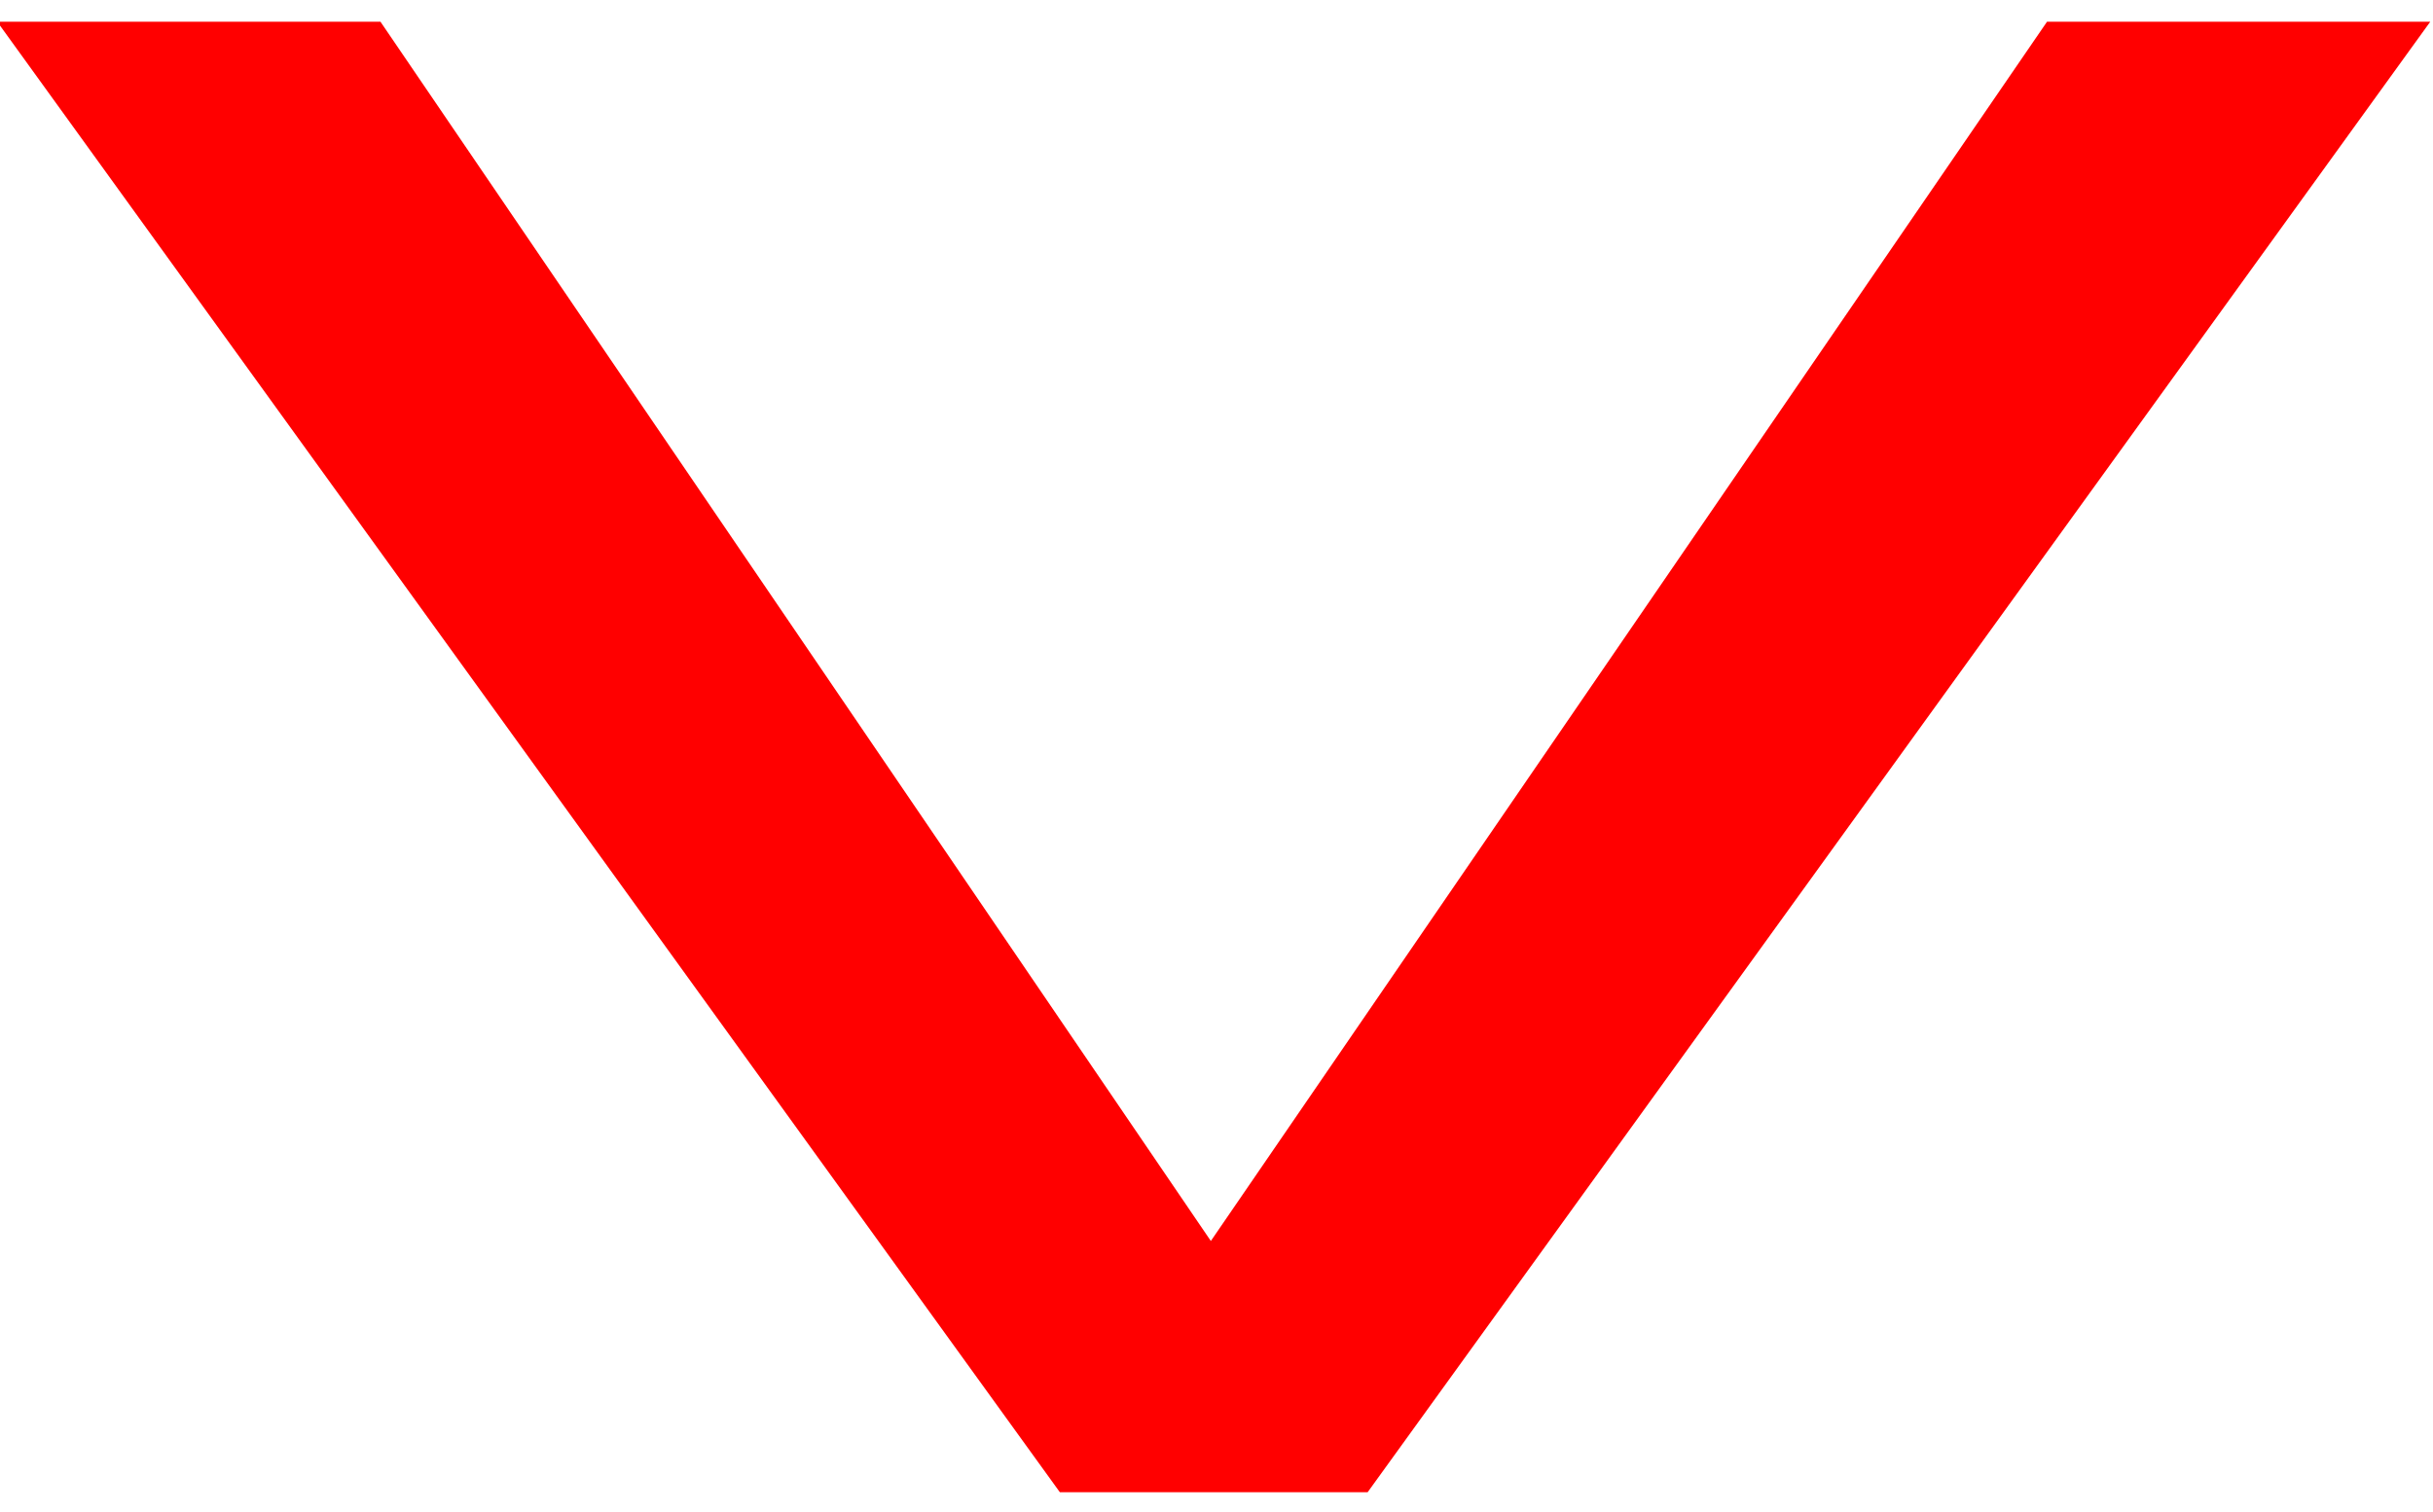 <?xml version="1.0" encoding="UTF-8"?> <svg xmlns="http://www.w3.org/2000/svg" xmlns:xlink="http://www.w3.org/1999/xlink" xml:space="preserve" width="37mm" height="23mm" version="1.1" style="shape-rendering:geometricPrecision; text-rendering:geometricPrecision; image-rendering:optimizeQuality; fill-rule:evenodd; clip-rule:evenodd" viewBox="0 0 3700 2300"> <defs> <style type="text/css"> .fil0 {fill:red;fill-rule:nonzero} </style> </defs> <g id="Слой_x0020_1">  <polygon class="fil0" points="-4.2,33.08 578.62,33.08 1841.39,1887.67 3112.99,33.08 3695.8,33.08 2079.82,2269.86 1611.8,2269.86 "></polygon> </g> </svg> 